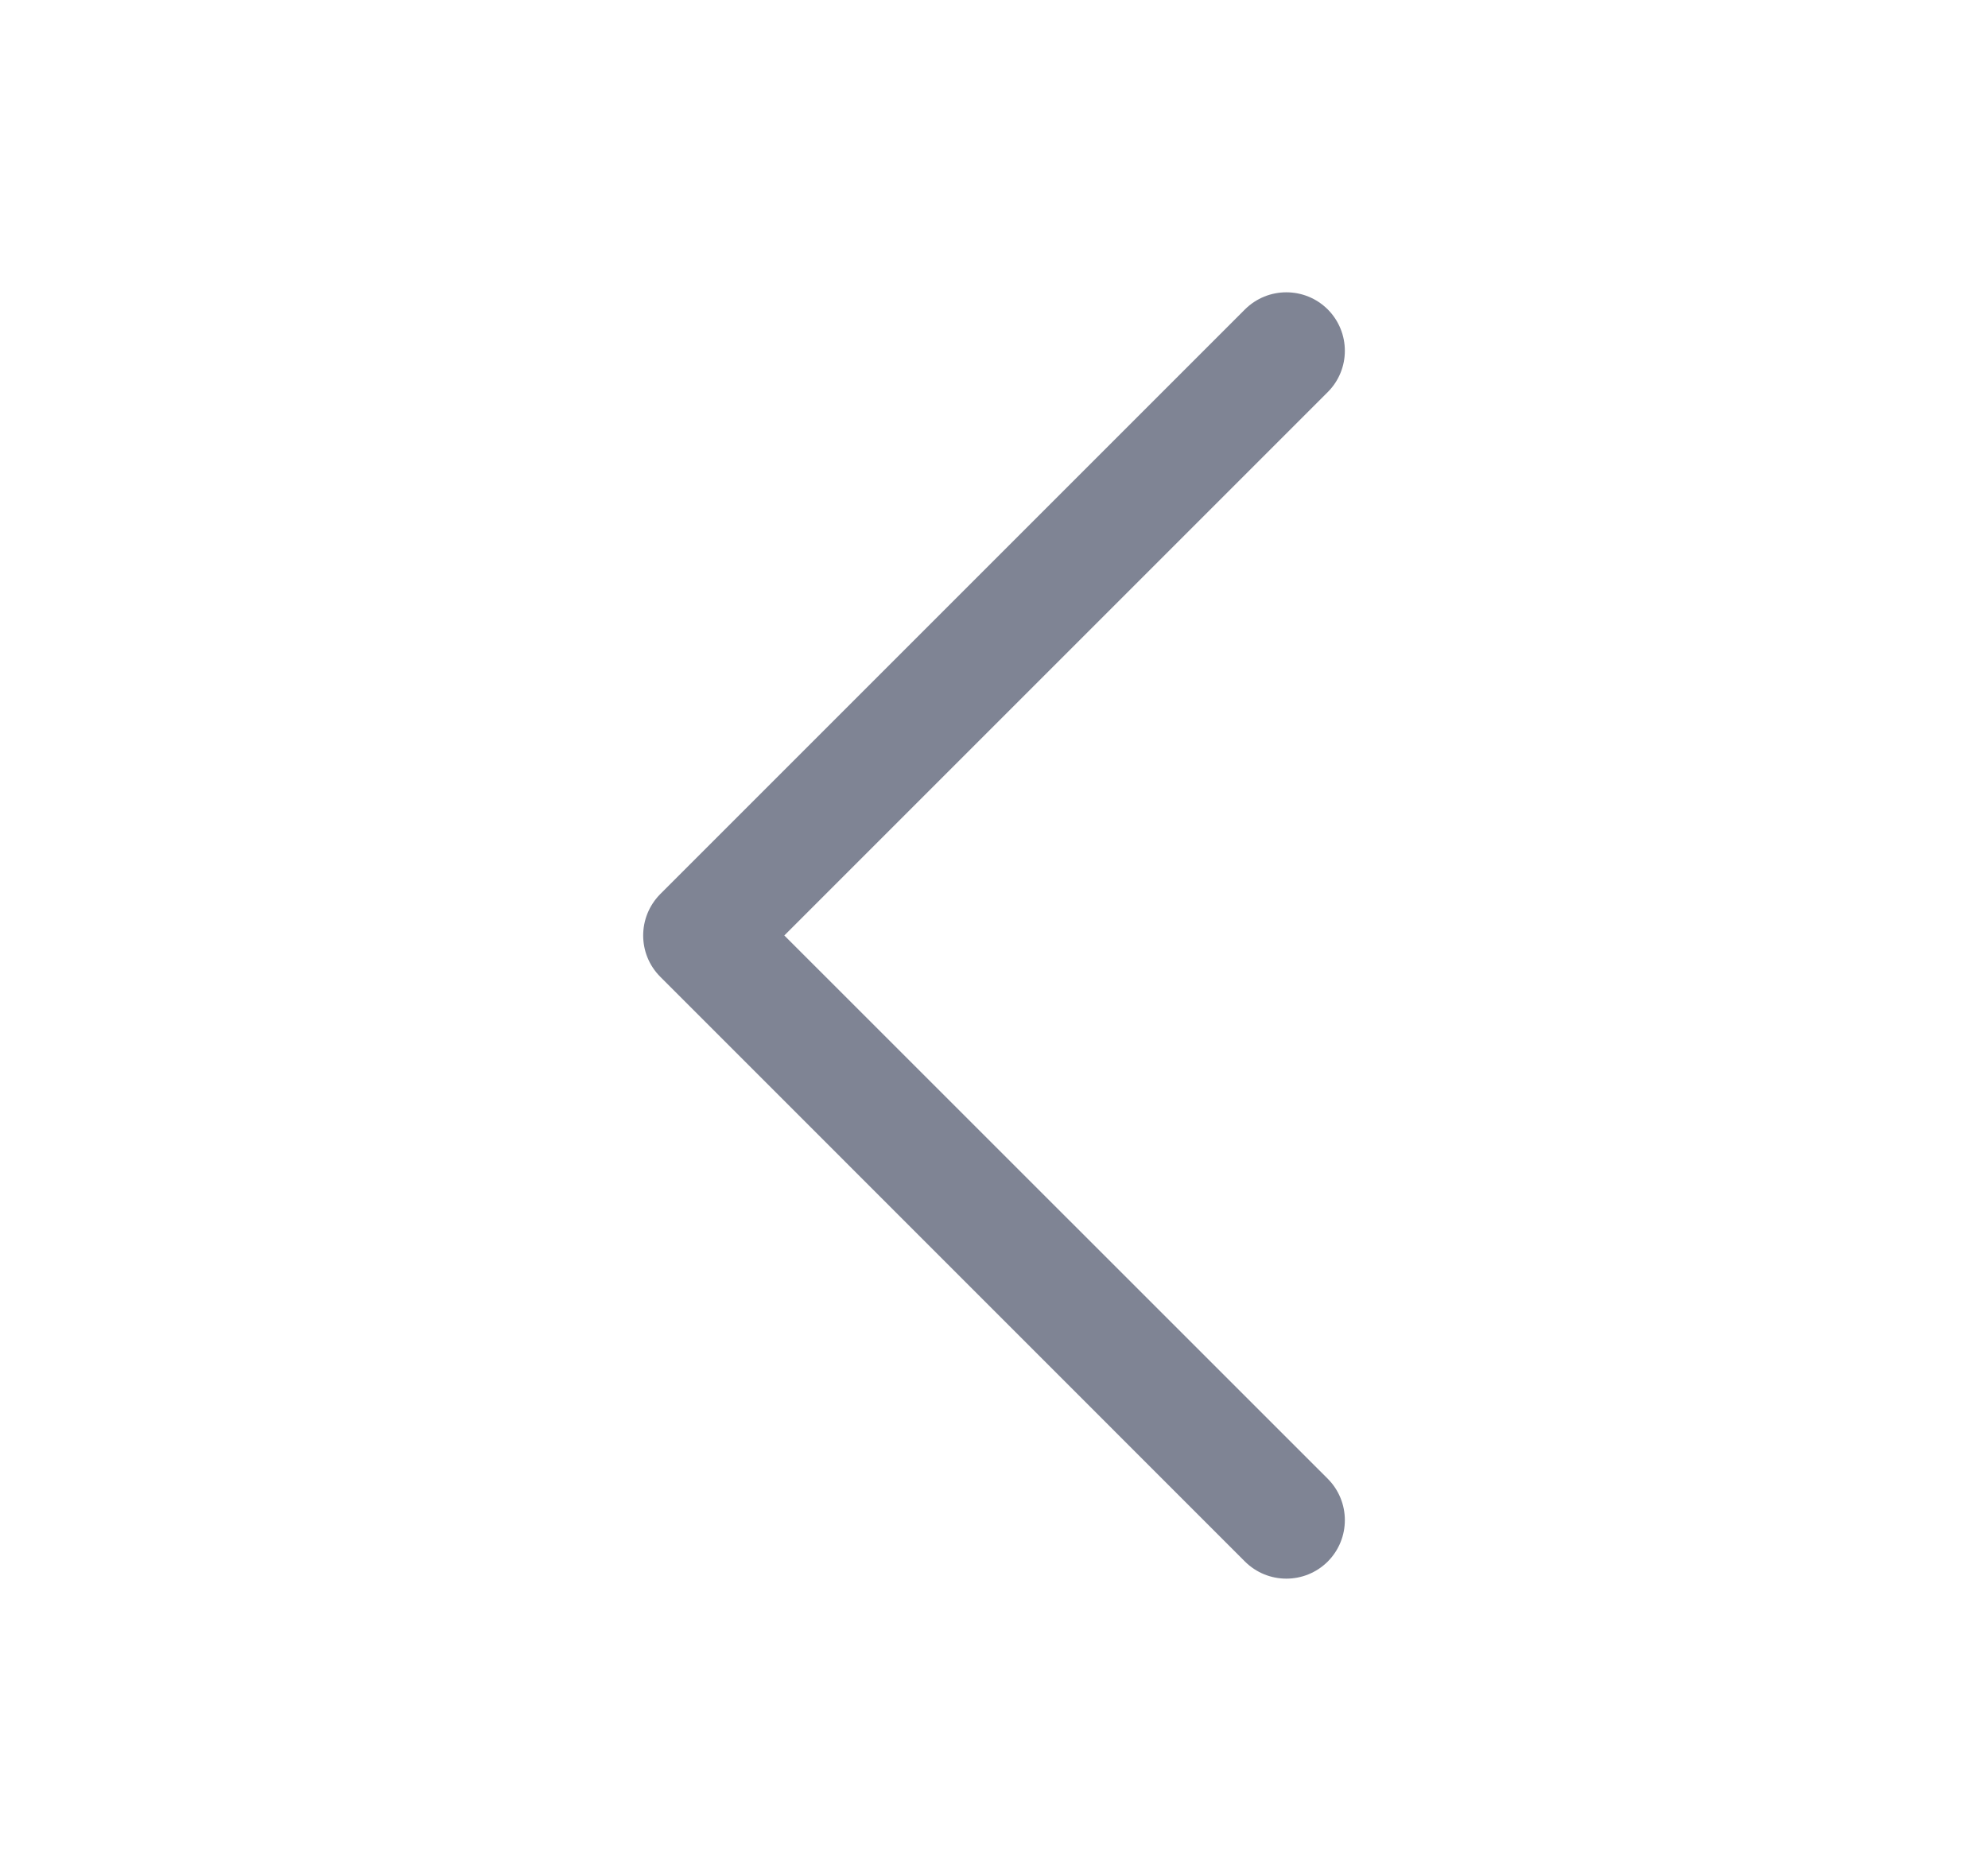 <svg width="17" height="16" viewBox="0 0 17 16" fill="none" xmlns="http://www.w3.org/2000/svg">
<g opacity="0.5">
<path d="M5.5 8C5.5 8.128 5.549 8.256 5.646 8.353L10.646 13.354C10.842 13.549 11.158 13.549 11.354 13.354C11.549 13.158 11.549 12.842 11.354 12.646L6.707 8L11.354 3.353C11.549 3.158 11.549 2.842 11.354 2.646C11.158 2.451 10.842 2.451 10.646 2.646L5.646 7.646C5.549 7.744 5.5 7.872 5.5 8Z" fill="#000929"/>
</g>
</svg>
